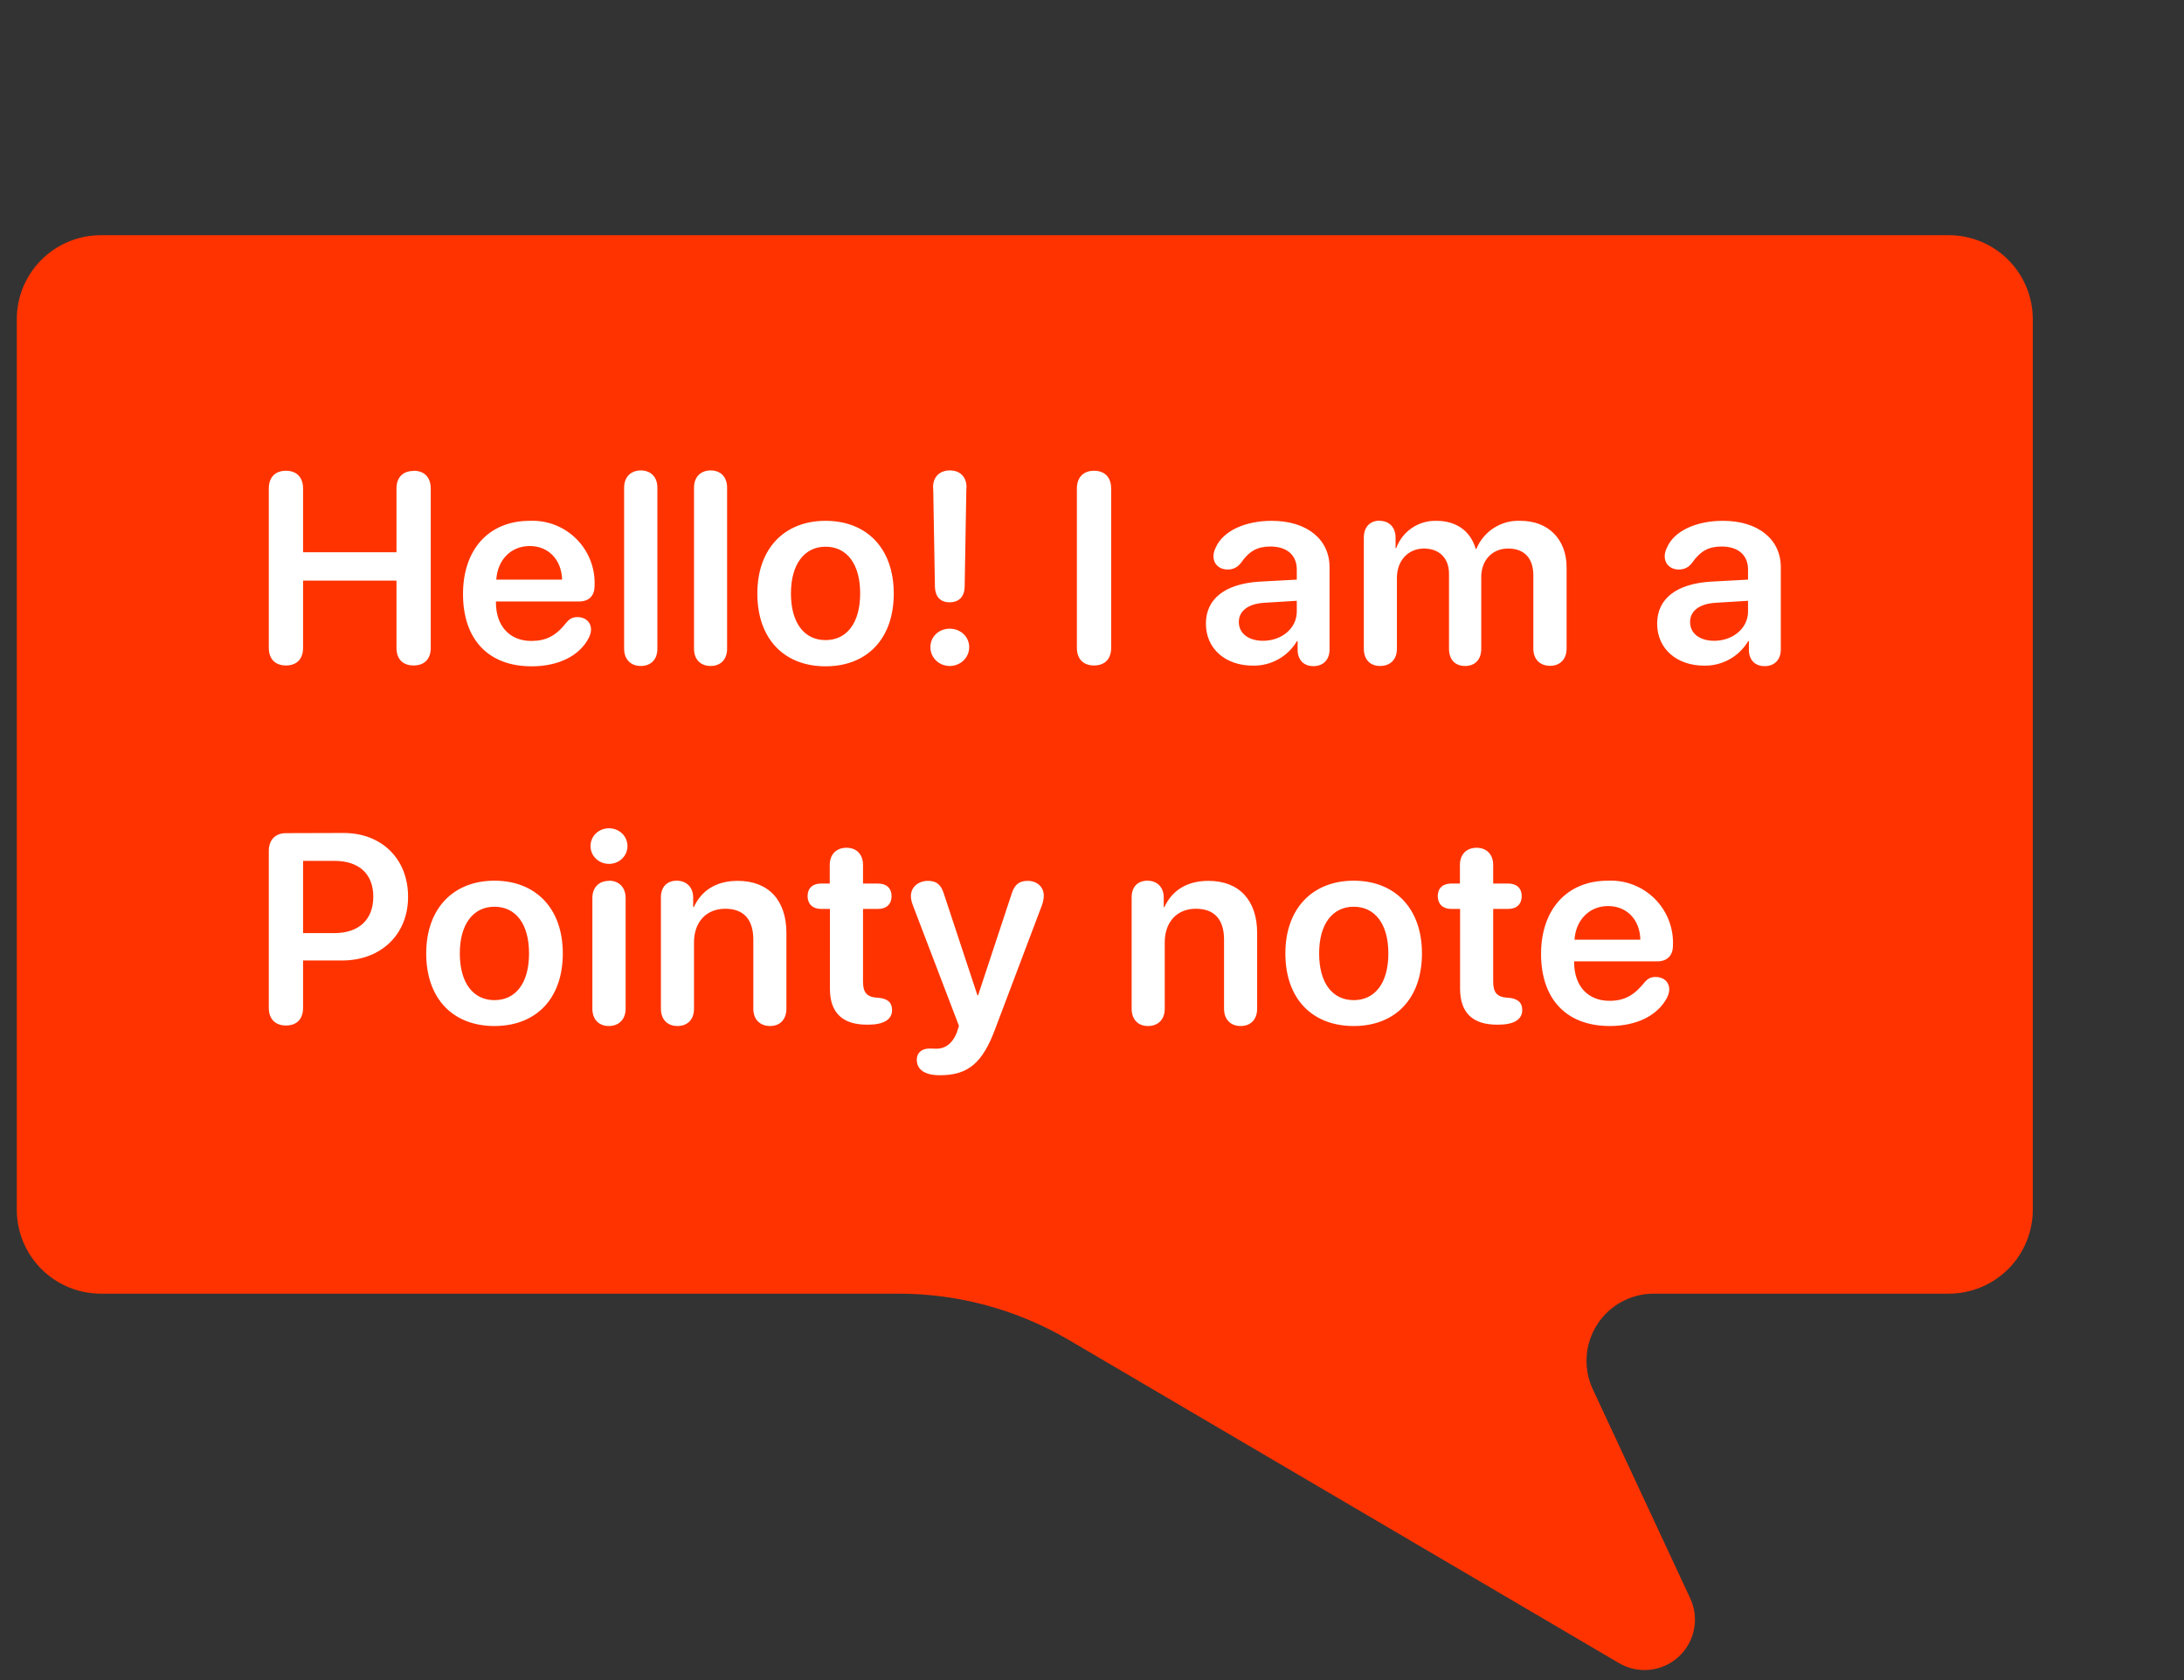 <svg width="130" height="100" xmlns="http://www.w3.org/2000/svg"><rect width="100%" height="100%" fill="#333333" stroke="none"/><defs><clipPath id="i0"><path d="M1440 0v3914H0V0h1440Z"/></clipPath><clipPath id="i1"><path d="M115 0a5 5 0 0 1 5 5v53a5 5 0 0 1-5 5H97.44a4 4 0 0 0-3.63 5.69l5.8 12.45a3 3 0 0 1-4.24 3.85L62.61 65.75A20 20 0 0 0 52.5 63H5a5 5 0 0 1-5-5V5a5 5 0 0 1 5-5h110Z"/></clipPath><clipPath id="i2"><path d="M45.17 24.43c.56 0 .96.36.96.88 0 .16-.04.38-.11.57l-2.77 7.33c-.76 2.07-1.63 2.79-3.3 2.79-.9 0-1.38-.33-1.38-.93 0-.4.29-.66.75-.66l.43.01c.44 0 .9-.22 1.2-.95l.13-.41-2.74-7.17c-.08-.2-.12-.4-.12-.55 0-.54.44-.91 1.02-.91.5 0 .77.22.94.76l2 6.05h.04l2-6.05c.17-.54.45-.76.95-.76Zm34.54-.01a3.7 3.7 0 0 1 3.87 3.87c0 .58-.34.93-.92.93H77.7v.06c0 1.4.81 2.29 2.1 2.29.88 0 1.46-.31 2.1-1.11.2-.23.38-.31.66-.31.45 0 .8.28.8.75 0 .15-.05.32-.14.5-.56 1.05-1.8 1.67-3.4 1.67-2.57 0-4.09-1.59-4.09-4.29 0-2.65 1.55-4.36 3.97-4.36Zm-15.13 0c2.44 0 4.06 1.64 4.06 4.33 0 2.7-1.6 4.32-4.06 4.32-2.47 0-4.07-1.62-4.07-4.32 0-2.68 1.62-4.33 4.07-4.33Zm-51.15 0c2.45 0 4.07 1.64 4.07 4.33 0 2.7-1.6 4.32-4.07 4.32-2.46 0-4.06-1.62-4.06-4.32 0-2.68 1.62-4.33 4.06-4.33Zm38.87 0c.58 0 .97.39.97 1v.57h.04c.45-.98 1.33-1.56 2.62-1.56 1.85 0 2.9 1.18 2.9 3.1v4.5c0 .67-.4 1.04-.98 1.04s-.99-.37-.99-1.03v-4.11c0-1.18-.55-1.84-1.68-1.84s-1.85.8-1.85 2v3.95c0 .66-.41 1.03-1 1.03-.57 0-.97-.37-.97-1.03V25.4c0-.6.35-.98.94-.98Zm-28.02 0c.58 0 .98.39.98 1v.57h.04c.45-.98 1.32-1.56 2.61-1.56 1.86 0 2.9 1.18 2.9 3.1v4.5c0 .67-.4 1.04-.97 1.04-.58 0-1-.37-1-1.03v-4.11c0-1.18-.55-1.84-1.67-1.84-1.14 0-1.86.8-1.86 2v3.95c0 .66-.4 1.03-.99 1.03-.57 0-.98-.37-.98-1.03V25.4c0-.6.36-.98.94-.98Zm-4.03 0c.6 0 .99.4.99 1.04v6.58c0 .63-.4 1.03-1 1.03s-.98-.4-.98-1.03v-6.59c0-.62.38-1.02.99-1.02Zm-15.8-2.84c2.27 0 3.84 1.54 3.84 3.8 0 2.25-1.62 3.79-3.93 3.79H2.04v2.82c0 .67-.38 1.05-1.02 1.05C.4 33.04 0 32.66 0 32v-9.35c0-.66.39-1.06 1.02-1.06Zm67.44.88c.6 0 .99.4.99 1.02v1.11h.9c.5 0 .8.28.8.75s-.3.76-.8.76h-.9v4.33c0 .63.22.9.79.95l.14.01c.52.05.8.27.8.73 0 .57-.51.87-1.42.87h-.08c-1.46 0-2.2-.72-2.2-2.14V26.1h-.54c-.49 0-.79-.3-.79-.76 0-.47.3-.75.8-.75h.52v-1.1c0-.63.38-1.03 1-1.03Zm-37.5 0c.6 0 .98.4.98 1.02v1.11h.9c.5 0 .8.28.8.75s-.3.76-.8.76h-.9v4.33c0 .63.22.9.79.95l.14.01c.52.05.8.27.8.73 0 .57-.51.87-1.42.87h-.08c-1.46 0-2.2-.72-2.2-2.14V26.1h-.54c-.49 0-.79-.3-.79-.76 0-.47.3-.75.8-.75h.52v-1.1c0-.63.38-1.03 1-1.03Zm30.19 3.51c-1.25 0-2.06 1.01-2.06 2.78 0 1.77.8 2.78 2.06 2.78 1.25 0 2.06-1 2.06-2.78 0-1.77-.81-2.78-2.06-2.78Zm-51.15 0c-1.24 0-2.06 1.01-2.06 2.78 0 1.77.81 2.78 2.06 2.78 1.26 0 2.06-1 2.06-2.78 0-1.77-.8-2.78-2.06-2.78Zm66.29-.04c-1.1 0-1.92.81-2 2h3.92c-.03-1.2-.81-2-1.92-2ZM3.91 23.24H2.04v4.3H3.9c1.46 0 2.32-.8 2.32-2.17 0-1.35-.85-2.13-2.31-2.13Zm16.34-1.94c.61 0 1.1.47 1.1 1.06 0 .59-.49 1.06-1.1 1.06-.61 0-1.1-.47-1.1-1.06 0-.6.49-1.06 1.1-1.06ZM15.53 3a3.7 3.7 0 0 1 3.86 3.88c0 .58-.33.92-.92.92h-4.95v.06c0 1.4.82 2.29 2.1 2.29.89 0 1.47-.3 2.1-1.1.2-.24.39-.32.66-.32.45 0 .8.28.8.75 0 .15-.05.32-.14.5-.55 1.06-1.8 1.68-3.4 1.68-2.57 0-4.08-1.6-4.08-4.3C11.56 4.7 13.1 3 15.53 3Zm17.61 0c2.45 0 4.06 1.64 4.06 4.33 0 2.7-1.6 4.33-4.06 4.33-2.46 0-4.06-1.63-4.06-4.33 0-2.68 1.61-4.33 4.06-4.33Zm53.42 0c2.09 0 3.44 1.1 3.44 2.76v4.9c0 .63-.4.99-.96.99-.54 0-.9-.32-.94-.9v-.59h-.04a2.98 2.98 0 0 1-2.62 1.46c-1.63 0-2.8-1-2.8-2.5 0-1.48 1.14-2.37 3.19-2.5l2.22-.12v-.6c0-.87-.6-1.37-1.57-1.37-.77 0-1.26.26-1.76.97-.2.27-.46.4-.8.4-.48 0-.83-.32-.83-.79 0-.18.05-.35.14-.53.42-.97 1.72-1.58 3.33-1.58Zm-20.44 0c.55 0 .95.37.95 1v.62h.04A2.47 2.47 0 0 1 69.5 3c1.18 0 2.03.6 2.34 1.67h.04A2.7 2.7 0 0 1 74.51 3c1.65 0 2.74 1.1 2.74 2.77v4.83c0 .65-.4 1.03-.98 1.03-.6 0-1-.38-1-1.03V6.25c0-1.02-.53-1.6-1.5-1.6-.95 0-1.6.7-1.6 1.69v4.27c0 .65-.37 1.03-.96 1.03-.6 0-.96-.38-.96-1.03V6.15c0-.92-.57-1.5-1.49-1.5-.95 0-1.61.73-1.61 1.74v4.22c0 .65-.4 1.03-1 1.03-.59 0-.97-.38-.97-1.03V3.99c0-.63.38-1 .94-1ZM59.7 3c2.09 0 3.44 1.1 3.44 2.76v4.9c0 .63-.4.99-.96.99-.54 0-.9-.32-.94-.9v-.59h-.04a2.98 2.98 0 0 1-2.62 1.46c-1.63 0-2.8-1-2.8-2.5 0-1.48 1.14-2.37 3.19-2.5l2.22-.12v-.6c0-.87-.6-1.37-1.57-1.37-.76 0-1.26.26-1.75.97-.21.27-.47.4-.8.4-.49 0-.84-.32-.84-.79 0-.18.05-.35.14-.53.43-.97 1.73-1.58 3.33-1.58ZM40.53 9.42c.65 0 1.16.48 1.16 1.1 0 .62-.51 1.12-1.16 1.12-.64 0-1.15-.5-1.15-1.12 0-.62.5-1.1 1.15-1.1ZM26.3 0c.58 0 .98.37.98 1.03v9.58c0 .66-.4 1.03-.98 1.03s-.99-.37-.99-1.03V1.03c0-.66.41-1.03 1-1.03Zm-4.16 0c.58 0 .99.37.99 1.03v9.58c0 .66-.4 1.03-.99 1.03-.57 0-.99-.37-.99-1.03V1.03c0-.66.42-1.03 1-1.03Zm26.98.02c.64 0 1.02.39 1.02 1.06v9.48c0 .67-.38 1.05-1.02 1.05-.63 0-1.02-.38-1.02-1.05V1.08c0-.67.39-1.06 1.02-1.06ZM8.62.02c.64 0 1.02.39 1.02 1.06v9.48c0 .67-.38 1.05-1.02 1.05s-1.02-.38-1.02-1.05v-4H2.04v4c0 .67-.38 1.05-1.02 1.05-.63 0-1.02-.38-1.02-1.05V1.08C0 .4.39.02 1.02.02c.64 0 1.02.39 1.02 1.06v3.79H7.6v-3.8C7.6.42 7.98.03 8.62.03Zm79.43 7.74-1.95.12c-.95.06-1.5.49-1.5 1.14 0 .69.58 1.12 1.44 1.12 1.1 0 2.01-.74 2.01-1.74v-.64Zm-26.86 0-1.95.12c-.95.06-1.5.49-1.5 1.14 0 .69.59 1.12 1.44 1.12 1.11 0 2.01-.74 2.01-1.74v-.64ZM33.14 4.54c-1.24 0-2.06 1.02-2.06 2.78 0 1.77.8 2.78 2.06 2.78 1.25 0 2.06-1 2.06-2.78 0-1.76-.8-2.78-2.06-2.78ZM40.54 0c.6 0 .99.38.99.99l-.01.15-.1 5.8c-.02.57-.33.91-.9.91-.55 0-.85-.34-.87-.91l-.1-5.8-.01-.15c0-.61.4-.99 1-.99Zm-25 4.5c-1.12 0-1.92.81-2 2h3.92c-.04-1.2-.82-2-1.93-2Z"/></clipPath></defs><g clip-path="url(#i0)" transform="translate(-573 -1695)"><g clip-path="url(#i1)" transform="translate(574 1709)"><path fill="#F30" d="M0 0h120v85.41H0V0z"/></g><g clip-path="url(#i2)" transform="translate(589 1723)"><path fill="#FEFFFE" d="M0 0h90v36H0V0z"/></g></g></svg>